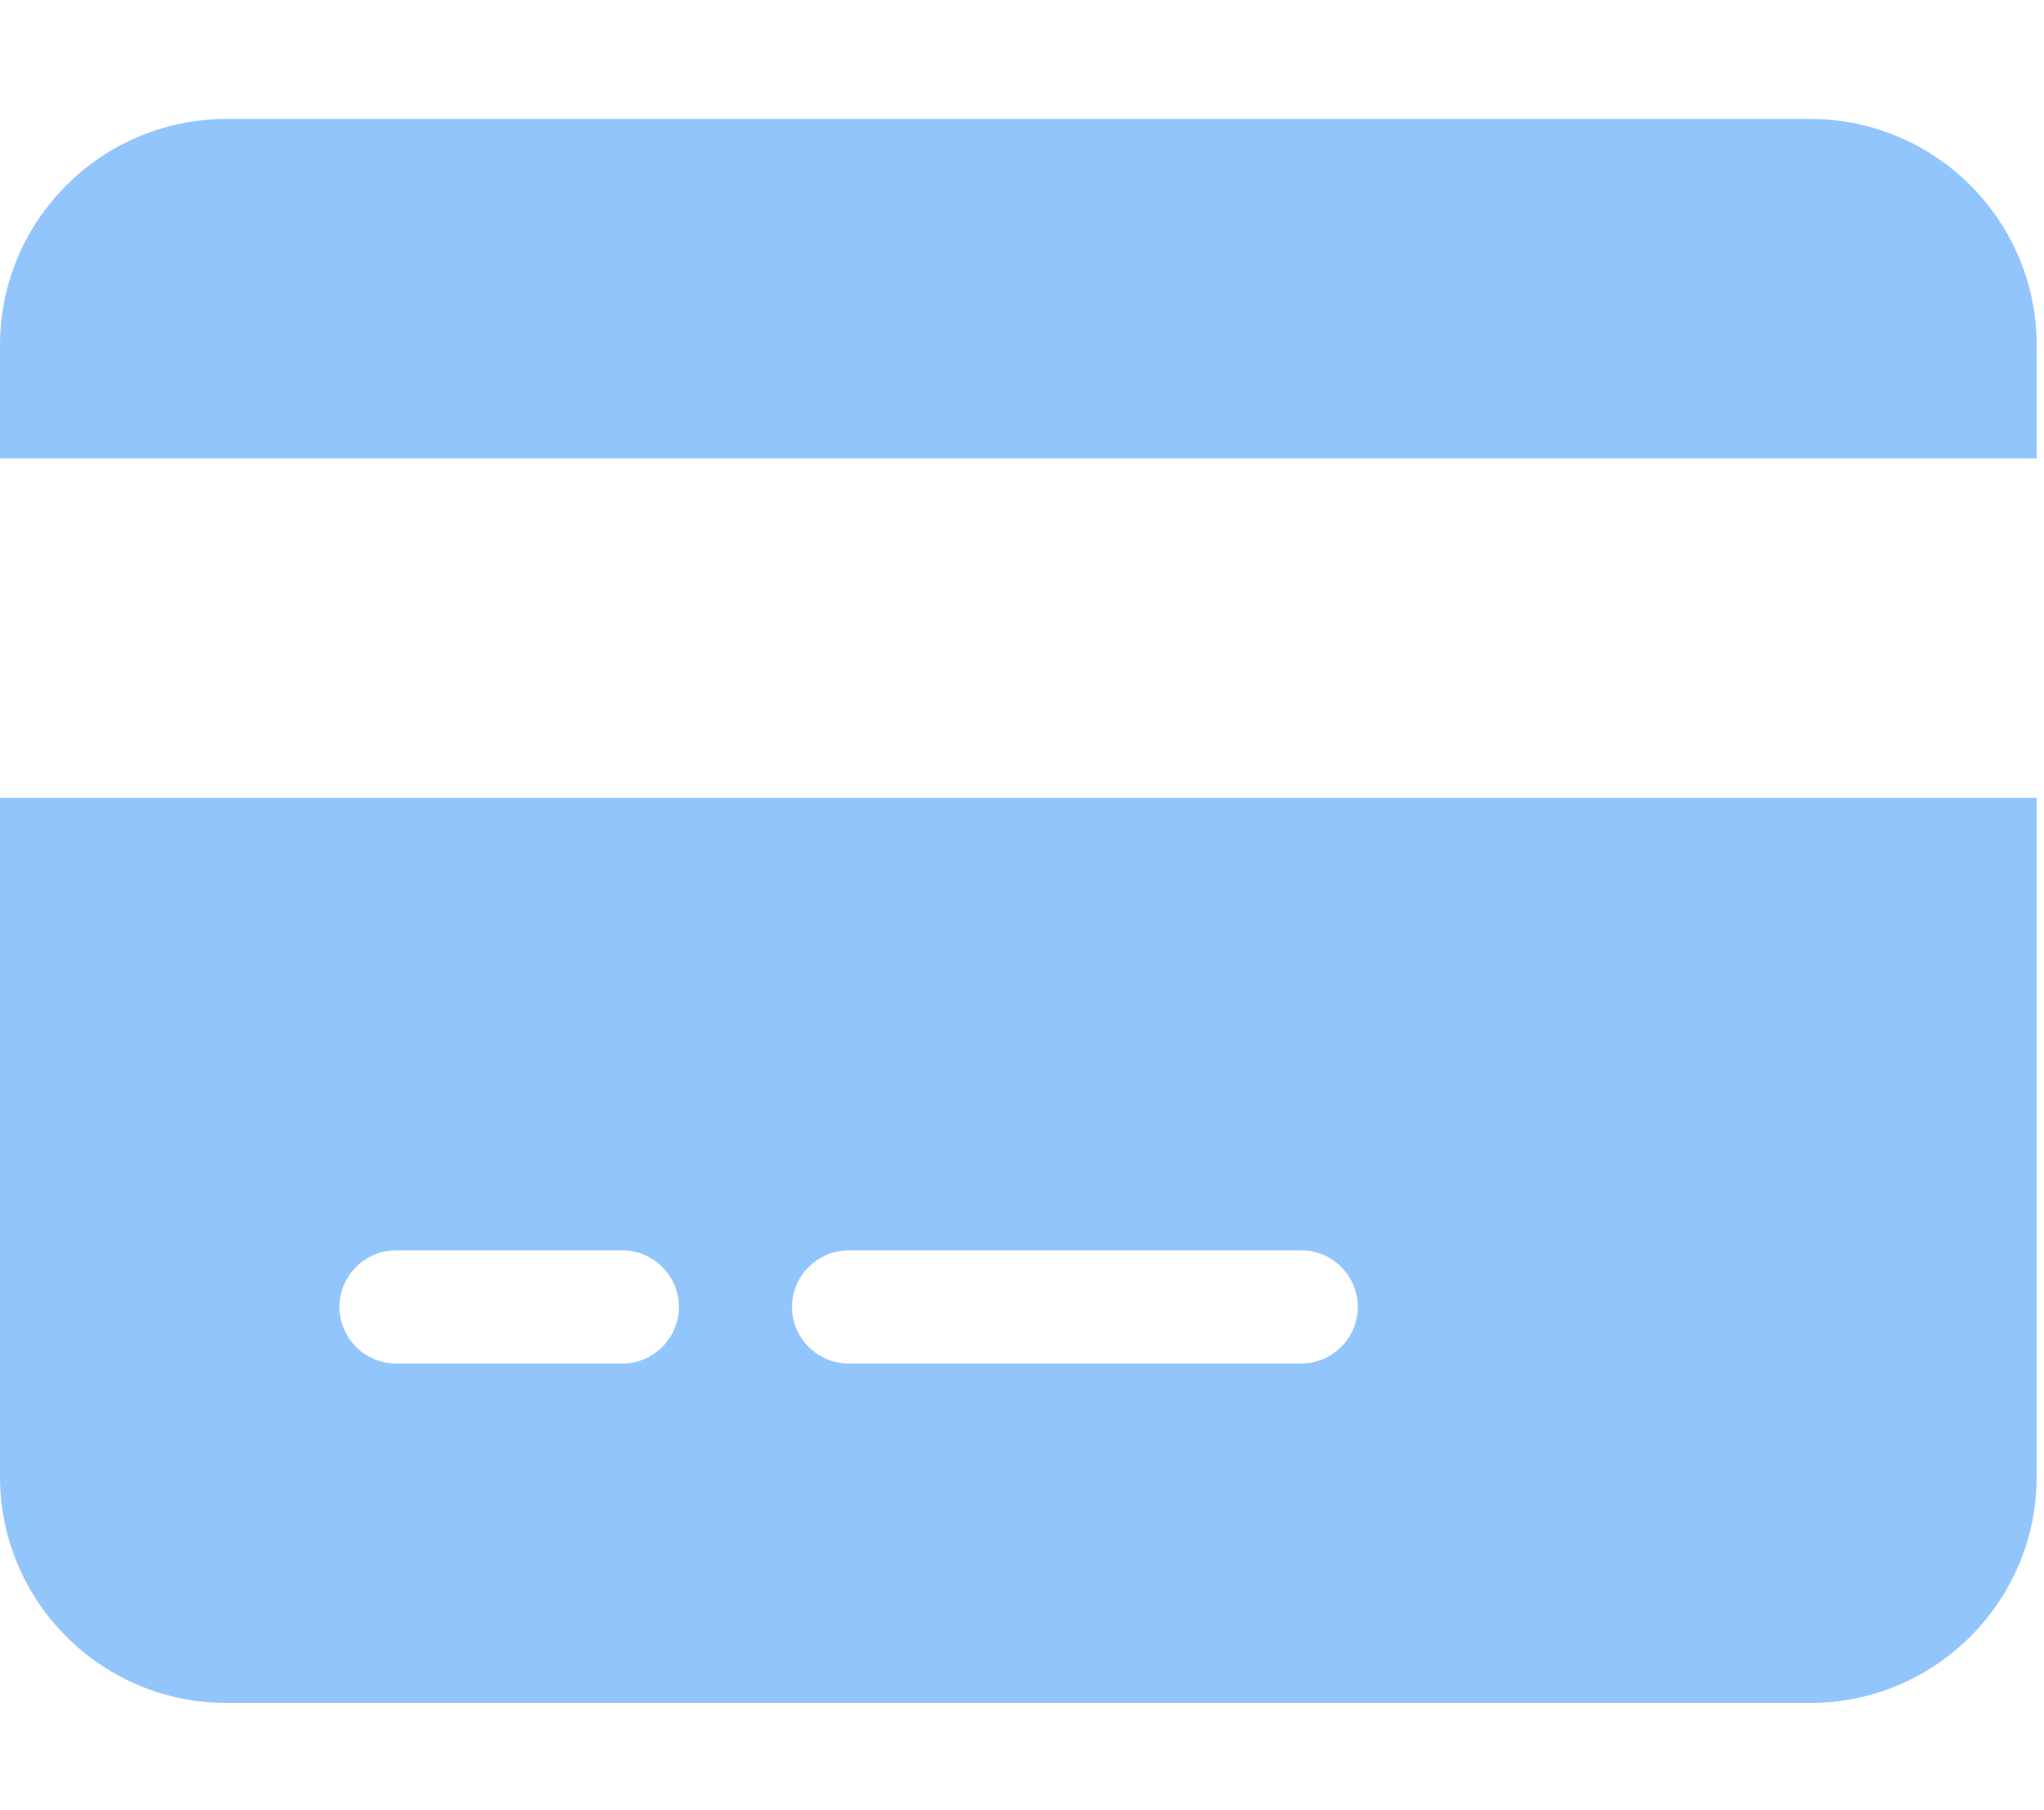 <svg width="175" height="155" viewBox="0 0 175 155" fill="none" xmlns="http://www.w3.org/2000/svg">
<g clip-path="url(#clip0_114_578)">
<path d="M19.375 10.188C8.688 10.188 0 18.876 0 29.562V39.25H174.375V29.562C174.375 18.876 165.687 10.188 155 10.188H19.375ZM174.375 68.312H0V126.438C0 137.124 8.688 145.812 19.375 145.812H155C165.687 145.812 174.375 137.124 174.375 126.438V68.312ZM33.906 107.062H53.281C55.945 107.062 58.125 109.242 58.125 111.906C58.125 114.57 55.945 116.75 53.281 116.75H33.906C31.242 116.75 29.062 114.57 29.062 111.906C29.062 109.242 31.242 107.062 33.906 107.062ZM67.812 111.906C67.812 109.242 69.992 107.062 72.656 107.062H111.406C114.07 107.062 116.25 109.242 116.25 111.906C116.25 114.57 114.07 116.75 111.406 116.75H72.656C69.992 116.75 67.812 114.57 67.812 111.906Z" fill="#93C5FD"/>
</g>
<defs>
<clipPath id="clip0_114_578">
<rect width="174.375" height="155" fill="white"/>
</clipPath>
</defs>
</svg>
